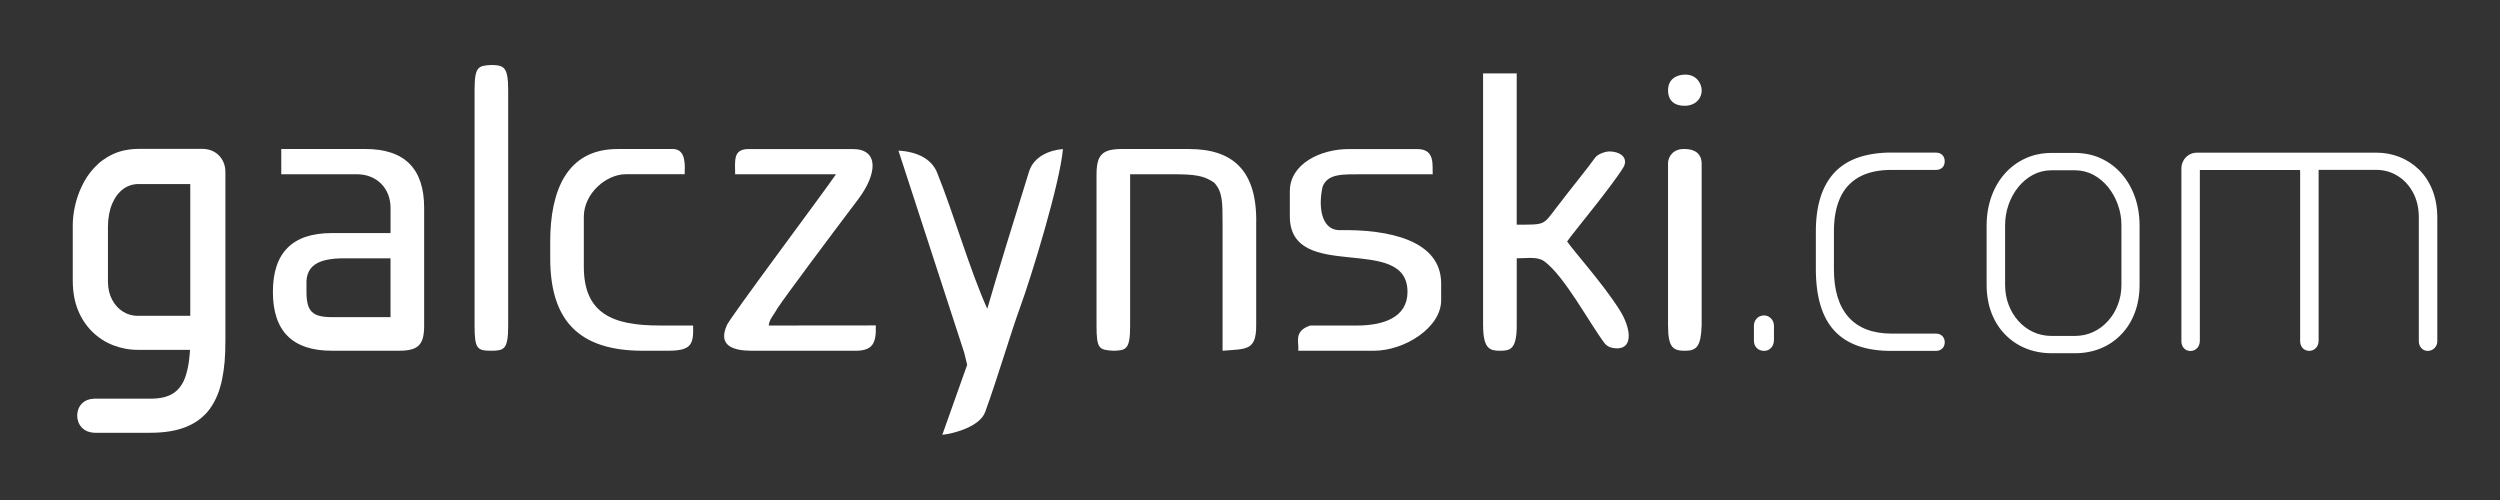 <?xml version="1.0" encoding="UTF-8"?>
<!DOCTYPE svg PUBLIC "-//W3C//DTD SVG 1.1//EN" "http://www.w3.org/Graphics/SVG/1.1/DTD/svg11.dtd">
<!-- Creator: CorelDRAW -->
<svg xmlns="http://www.w3.org/2000/svg" xml:space="preserve" width="100mm" height="20mm" style="shape-rendering:geometricPrecision; text-rendering:geometricPrecision; image-rendering:optimizeQuality; fill-rule:evenodd; clip-rule:evenodd"
viewBox="0 0 100 20"
 xmlns:xlink="http://www.w3.org/1999/xlink">
 <rect x="0" y="0" width="100" height="20" fill="#333333" stroke="none"/>
 <defs>
  <style type="text/css">
   <![CDATA[
    .fil1 {fill:white}
    .fil0 {fill:white;fill-rule:nonzero}
   ]]>
  </style>
 </defs>
 <g id="Layer_x0020_1">
  <path class="fil0" d="M92.006 6.843l0 6.815 -0 0c0.001,0.051 0.01,0.099 0.027,0.142l0 0c0.016,0.044 0.04,0.084 0.072,0.12 0.032,0.037 0.07,0.064 0.113,0.083l0 0c0.044,0.019 0.095,0.03 0.152,0.032 0.053,-0.002 0.102,-0.012 0.145,-0.03l0 -0c0.044,-0.019 0.085,-0.047 0.12,-0.084l0 -0c0.035,-0.036 0.062,-0.079 0.08,-0.127 0.018,-0.049 0.029,-0.105 0.03,-0.168l-0 0 0 -6.783 0 -0.048 0.048 0 2.272 0 0 0c0.154,0.001 0.301,0.022 0.441,0.062 0.14,0.04 0.274,0.1 0.401,0.18 0.127,0.078 0.242,0.173 0.344,0.283 0.102,0.11 0.191,0.236 0.268,0.377l0 0c0.077,0.141 0.135,0.296 0.174,0.462 0.039,0.165 0.059,0.342 0.06,0.531l0 0 0 4.969 -0 0c0.001,0.051 0.01,0.099 0.027,0.143 0.016,0.043 0.04,0.084 0.072,0.12 0.032,0.036 0.07,0.064 0.113,0.083 0.044,0.019 0.094,0.029 0.15,0.032 0.054,-0.003 0.103,-0.013 0.147,-0.032l0 -0c0.044,-0.019 0.085,-0.047 0.121,-0.084l0 -0c0.035,-0.036 0.062,-0.077 0.08,-0.12 0.018,-0.043 0.028,-0.09 0.029,-0.14l-0 0 0 -4.969 0 0c-0.001,-0.205 -0.019,-0.4 -0.052,-0.583 -0.033,-0.183 -0.083,-0.356 -0.147,-0.516 -0.064,-0.159 -0.141,-0.305 -0.229,-0.44l0 0c-0.089,-0.136 -0.191,-0.26 -0.304,-0.371 -0.114,-0.11 -0.235,-0.207 -0.364,-0.29 -0.129,-0.084 -0.266,-0.154 -0.411,-0.212 -0.145,-0.057 -0.295,-0.101 -0.45,-0.13 -0.152,-0.029 -0.309,-0.043 -0.471,-0.043l-7.194 0 0 -0c-0.061,0.001 -0.119,0.009 -0.172,0.025 -0.053,0.015 -0.103,0.038 -0.148,0.068l-0.001 0c-0.046,0.029 -0.087,0.063 -0.123,0.101 -0.035,0.038 -0.066,0.08 -0.091,0.128 -0.026,0.048 -0.045,0.097 -0.059,0.149 -0.013,0.051 -0.02,0.105 -0.02,0.16l0 6.925 -0 0c0.001,0.051 0.01,0.099 0.026,0.142l0 0c0.016,0.044 0.04,0.084 0.072,0.12l0 0c0.032,0.037 0.07,0.064 0.113,0.083 0.044,0.019 0.095,0.03 0.152,0.032 0.053,-0.002 0.102,-0.012 0.145,-0.03 0.044,-0.019 0.084,-0.047 0.12,-0.084 0.035,-0.036 0.062,-0.079 0.08,-0.127 0.018,-0.049 0.029,-0.105 0.03,-0.168l-0 0 0 -6.783 0 -0.048 0.048 0 3.912 0 0.048 0 0 0.048zm-21.849 6.783c0.001,0.063 0.011,0.119 0.031,0.168 0.019,0.048 0.047,0.09 0.083,0.126l0.001 0.001c0.035,0.037 0.078,0.065 0.126,0.083 0.05,0.019 0.107,0.03 0.169,0.031 0.054,-0.001 0.105,-0.012 0.151,-0.031 0.045,-0.019 0.086,-0.048 0.123,-0.086 0.037,-0.038 0.066,-0.084 0.086,-0.137 0.02,-0.054 0.031,-0.117 0.032,-0.187l-0 0 0 -0.568 0 0c-0.001,-0.058 -0.012,-0.111 -0.032,-0.159 -0.02,-0.049 -0.049,-0.092 -0.086,-0.131 -0.037,-0.038 -0.079,-0.068 -0.125,-0.087l0 -0c-0.045,-0.02 -0.096,-0.03 -0.149,-0.032l-0.002 0c-0.061,0.001 -0.117,0.012 -0.166,0.032 -0.048,0.02 -0.091,0.049 -0.126,0.087l-0.001 0.001c-0.037,0.039 -0.066,0.082 -0.085,0.13 -0.019,0.048 -0.029,0.102 -0.03,0.16l0 0 0 0.599 -0 0zm5.505 -7.524c-0.514,0.001 -0.961,0.069 -1.343,0.203 -0.379,0.133 -0.693,0.332 -0.941,0.597 -0.248,0.267 -0.435,0.597 -0.559,0.99l-0 0c-0.124,0.396 -0.186,0.856 -0.185,1.38l0 0 0 1.483c0,0.562 0.062,1.05 0.188,1.465 0.125,0.412 0.312,0.752 0.561,1.018 0.249,0.266 0.564,0.466 0.941,0.599 0.38,0.134 0.826,0.2 1.337,0.199l0 -0 1.783 0 0 0c0.054,-0.001 0.102,-0.011 0.144,-0.028l0 0c0.041,-0.017 0.077,-0.041 0.108,-0.073 0.031,-0.032 0.054,-0.068 0.069,-0.108l0 0c0.015,-0.04 0.024,-0.086 0.025,-0.136l0 -0.002c-0.001,-0.05 -0.009,-0.096 -0.025,-0.136l-0 0c-0.015,-0.04 -0.038,-0.076 -0.069,-0.108 -0.03,-0.032 -0.067,-0.056 -0.108,-0.073 -0.042,-0.017 -0.09,-0.027 -0.144,-0.028l0 0 -1.783 0 0 -0c-0.38,-0.001 -0.714,-0.058 -1.001,-0.168 -0.289,-0.112 -0.532,-0.279 -0.726,-0.5 -0.193,-0.221 -0.338,-0.491 -0.434,-0.81 -0.096,-0.317 -0.143,-0.681 -0.143,-1.094l0 -1.499 0 0c-0.001,-0.261 0.018,-0.503 0.057,-0.724 0.04,-0.224 0.1,-0.428 0.181,-0.612 0.081,-0.185 0.184,-0.348 0.31,-0.49 0.126,-0.141 0.275,-0.261 0.446,-0.358 0.17,-0.097 0.366,-0.171 0.586,-0.22 0.217,-0.048 0.459,-0.073 0.724,-0.073l1.783 0 0 0c0.054,-0.001 0.102,-0.01 0.145,-0.026l0 0c0.041,-0.015 0.077,-0.038 0.107,-0.068 0.03,-0.03 0.053,-0.066 0.068,-0.107l0 -0c0.016,-0.042 0.024,-0.09 0.025,-0.144l0 -0.002c-0.001,-0.05 -0.009,-0.096 -0.025,-0.138 -0.015,-0.041 -0.038,-0.077 -0.069,-0.109 -0.03,-0.032 -0.066,-0.056 -0.107,-0.072 -0.042,-0.016 -0.09,-0.025 -0.144,-0.026l0 0 -1.783 0 0 -0zm7.351 8.028c0.183,-0.001 0.36,-0.018 0.53,-0.051 0.17,-0.033 0.333,-0.081 0.488,-0.145l0 -0c0.155,-0.063 0.3,-0.141 0.435,-0.233 0.136,-0.092 0.263,-0.199 0.379,-0.319 0.116,-0.119 0.219,-0.25 0.309,-0.392 0.09,-0.143 0.168,-0.299 0.232,-0.467l0 -0c0.064,-0.166 0.113,-0.343 0.146,-0.53 0.033,-0.187 0.05,-0.385 0.051,-0.592l-0 0 0 -2.398 0 0c-0.001,-0.207 -0.018,-0.407 -0.051,-0.598 -0.032,-0.191 -0.08,-0.375 -0.144,-0.55 -0.063,-0.175 -0.14,-0.339 -0.229,-0.491 -0.089,-0.152 -0.191,-0.293 -0.306,-0.424l0 -0c-0.23,-0.258 -0.501,-0.459 -0.812,-0.603 -0.155,-0.072 -0.319,-0.126 -0.491,-0.163 -0.172,-0.036 -0.351,-0.055 -0.538,-0.057l0 0 -0.962 0 0 -0c-0.188,0.001 -0.369,0.02 -0.542,0.057 -0.173,0.036 -0.338,0.091 -0.494,0.163 -0.158,0.072 -0.305,0.159 -0.441,0.26l-0 0c-0.136,0.1 -0.262,0.215 -0.376,0.343 -0.117,0.131 -0.219,0.272 -0.308,0.424 -0.089,0.152 -0.166,0.316 -0.229,0.491 -0.063,0.176 -0.111,0.359 -0.144,0.55 -0.032,0.191 -0.05,0.391 -0.051,0.598l0 0 0 2.398 -0 0c0.001,0.207 0.018,0.404 0.051,0.592 0.033,0.187 0.081,0.363 0.145,0.529 0.066,0.168 0.144,0.324 0.235,0.467 0.09,0.143 0.194,0.274 0.31,0.392 0.118,0.12 0.246,0.227 0.383,0.32 0.136,0.091 0.282,0.169 0.437,0.232l0 0c0.155,0.064 0.318,0.112 0.489,0.145 0.172,0.033 0.352,0.05 0.537,0.051l0 -0 0.962 0 0 0zm-0.963 -0.692c-0.132,-0.001 -0.259,-0.016 -0.381,-0.043 -0.122,-0.027 -0.239,-0.067 -0.351,-0.12 -0.113,-0.053 -0.219,-0.117 -0.318,-0.191 -0.097,-0.073 -0.186,-0.156 -0.268,-0.249 -0.084,-0.093 -0.158,-0.194 -0.222,-0.301 -0.064,-0.107 -0.12,-0.223 -0.166,-0.345 -0.046,-0.123 -0.082,-0.252 -0.105,-0.384 -0.023,-0.13 -0.035,-0.265 -0.035,-0.403l0 -2.398c0,-0.141 0.012,-0.279 0.035,-0.415 0.023,-0.137 0.059,-0.272 0.104,-0.403 0.045,-0.13 0.101,-0.254 0.165,-0.37 0.064,-0.117 0.138,-0.227 0.221,-0.33 0.082,-0.102 0.172,-0.195 0.27,-0.276 0.098,-0.082 0.203,-0.154 0.316,-0.215l0 -0c0.112,-0.06 0.23,-0.105 0.352,-0.136 0.122,-0.031 0.25,-0.047 0.382,-0.048l0 -0 0.962 0 0 0c0.131,0.001 0.258,0.018 0.379,0.048l0 0c0.121,0.031 0.238,0.076 0.35,0.136l0 0c0.112,0.06 0.216,0.132 0.314,0.214 0.098,0.082 0.188,0.174 0.271,0.276l0 0c0.084,0.104 0.159,0.215 0.224,0.333 0.064,0.116 0.12,0.239 0.165,0.368l-0 0c0.047,0.131 0.083,0.265 0.107,0.401 0.024,0.136 0.036,0.275 0.036,0.416l0 2.398c0,0.139 -0.012,0.274 -0.036,0.405 -0.024,0.131 -0.06,0.259 -0.107,0.382l0 0c-0.045,0.122 -0.101,0.236 -0.165,0.343 -0.066,0.109 -0.141,0.21 -0.225,0.304 -0.084,0.094 -0.174,0.178 -0.272,0.251 -0.098,0.073 -0.203,0.136 -0.315,0.189 -0.112,0.053 -0.229,0.093 -0.35,0.12 -0.121,0.027 -0.247,0.041 -0.378,0.043l-0 0 -0.962 0 -0 -0z"/>
  <path class="fil1" d="M38.57 14.111l0.117 0.482 -0.995 2.799c0.533,-0.058 1.509,-0.351 1.713,-0.908 0.491,-1.34 1.037,-3.205 1.393,-4.173 0.47,-1.278 1.608,-5.014 1.719,-6.349 -0.553,0.046 -1.168,0.303 -1.355,0.901 -0.555,1.779 -1.264,4.077 -1.671,5.487 -0.687,-1.515 -1.34,-3.793 -2.008,-5.449 -0.225,-0.556 -0.811,-0.835 -1.545,-0.876l2.632 8.087z"/>
  <path class="fil1" d="M66.722 13.021c0,0.88 0.201,1.009 0.672,1.009 0.471,0 0.641,-0.164 0.672,-1.009l0 -6.498c-0.021,-0.507 -0.457,-0.562 -0.685,-0.562 -0.451,-0.016 -0.656,0.302 -0.66,0.562l0 6.498z"/>
  <path class="fil1" d="M43.861 6.97l0 6.051c0,0.947 0.106,0.972 0.672,1.009 0.516,-0.013 0.672,-0.048 0.672,-1.009l0 -6.051 1.681 0c0.908,0 1.272,0.051 1.681,0.336 0.34,0.369 0.336,0.773 0.336,1.681l0 5.043c0.949,-0.079 1.345,0.008 1.345,-1.009l0 -4.034c0.055,-2.192 -0.955,-3.026 -2.689,-3.026l-2.689 0c-0.775,0 -1.008,0.234 -1.008,1.008z"/>
  <path class="fil1" d="M15.621 10.332l0 2.353 -2.353 0c-0.775,0 -1.009,-0.234 -1.009,-1.008l0 -0.262c-0.056,-0.944 0.705,-1.098 1.681,-1.083l1.681 0zm-4.37 -3.362l3.026 0c0.787,0 1.345,0.558 1.345,1.345l0 1.008 -2.353 0c-1.569,0 -2.353,0.784 -2.353,2.353 0,1.569 0.784,2.353 2.353,2.353l2.689 0c0.775,0 1.008,-0.234 1.008,-1.009l0 -4.707c0,-1.569 -0.784,-2.353 -2.353,-2.353l-3.362 0 0 1.008z"/>
  <path class="fil1" d="M51.593 7.642l0 1.008c0,2.714 4.707,0.652 4.707,3.026 0,1.033 -0.985,1.345 -2.017,1.345l-1.875 0c-0.685,0.234 -0.435,0.673 -0.478,1.009l3.026 0c1.229,0 2.69,-0.928 2.69,-2.017l0 -0.672c0,-1.735 -2.095,-2.174 -4.101,-2.135 -0.712,-0.036 -0.819,-0.979 -0.636,-1.754 0.221,-0.521 0.803,-0.481 1.711,-0.481l2.689 0c-0.024,-0.352 0.11,-1.006 -0.612,-1.008l-2.75 0c-1.133,0 -2.353,0.594 -2.353,1.681z"/>
  <path class="fil1" d="M22.009 9.659l0 0.672c0,2.52 1.178,3.698 3.698,3.698l1.008 0c0.93,0 1.036,-0.24 1.009,-1.009l-1.345 0c-1.863,0 -3.026,-0.468 -3.026,-2.353l0 -2.017c0.015,-0.925 0.897,-1.681 1.681,-1.681l2.353 0c0.006,-0.332 0.067,-0.971 -0.435,-1.008l-2.254 0c-2.042,0 -2.689,1.697 -2.689,3.698z"/>
  <path class="fil1" d="M18.983 3.608l0 9.413c0,0.947 0.11,1.004 0.672,1.009 0.508,-0.005 0.672,-0.048 0.672,-1.009l0 -9.413c0,-0.947 -0.177,-0.996 -0.672,-1.009 -0.52,0.032 -0.672,0.048 -0.672,1.009z"/>
  <path class="fil1" d="M59.325 13.021c0,0.947 0.283,1.008 0.672,1.009 0.406,-0.001 0.672,-0.048 0.672,-1.009l0 -2.689c0.406,0.005 0.826,-0.083 1.105,0.122 0.81,0.595 1.797,2.464 2.41,3.275 0.13,0.172 0.349,0.213 0.556,0.203 0.589,-0.044 0.482,-0.833 0.056,-1.514 -0.667,-1.066 -1.857,-2.38 -2.111,-2.759 0.219,-0.327 1.731,-2.132 2.239,-2.945 0.205,-0.328 -0.004,-0.631 -0.52,-0.656 -0.182,-0.009 -0.497,0.107 -0.595,0.245 -0.314,0.439 -0.904,1.154 -1.545,1.992 -0.555,0.727 -0.441,0.688 -1.596,0.692l0 -6.051 -1.345 0 0 10.085z"/>
  <path class="fil1" d="M35.031 13.017c-1.345,0 -2.937,0.004 -4.281,0.004 0.014,-0.248 0.224,-0.448 0.336,-0.672 0.392,-0.585 2.036,-2.782 3.236,-4.371 0.781,-1.034 0.838,-2.016 -0.21,-2.016 -1.404,0 -2.808,0 -4.212,0 -0.573,0.026 -0.498,0.452 -0.494,1.008l4.034 0c-0.431,0.643 -4.37,5.903 -4.37,6.051 -0.353,0.798 0.234,1.009 1.009,1.009l4.034 0c0.789,0.024 0.941,-0.27 0.919,-1.012z"/>
  <path class="fil1" d="M66.722 3.608c0,0.446 0.288,0.628 0.674,0.623 0.484,-0.007 0.683,-0.362 0.671,-0.618 0.002,-0.233 -0.177,-0.63 -0.657,-0.629 -0.337,0.001 -0.688,0.173 -0.688,0.625z"/>
  <path class="fil0" d="M5.003 6.01c0.168,-0.035 0.347,-0.053 0.538,-0.054l0.001 -0.001 2.575 0 0.009 0.001c0.124,0.004 0.24,0.027 0.346,0.07 0.11,0.045 0.208,0.112 0.292,0.2 0.082,0.086 0.144,0.183 0.187,0.292l0 0.001c0.041,0.105 0.063,0.221 0.064,0.345l0.001 0.004 0 6.78 -0.001 0c0.001,0.297 -0.009,0.568 -0.029,0.813 -0.022,0.254 -0.056,0.494 -0.103,0.718l-0.001 -0c-0.047,0.229 -0.109,0.44 -0.188,0.63 -0.082,0.198 -0.181,0.378 -0.296,0.538l-0.001 0.003c-0.119,0.162 -0.261,0.305 -0.424,0.428l0 0.001c-0.158,0.12 -0.337,0.22 -0.536,0.3l-0.001 0c-0.196,0.078 -0.413,0.137 -0.653,0.175 -0.236,0.038 -0.49,0.057 -0.761,0.057l-2.24 0 -0.006 -0.001c-0.096,-0.002 -0.184,-0.019 -0.264,-0.05 -0.09,-0.035 -0.167,-0.085 -0.231,-0.149 -0.062,-0.062 -0.11,-0.136 -0.144,-0.222l-0.001 -0.001c-0.03,-0.076 -0.046,-0.161 -0.049,-0.252l0 -0.014c0.002,-0.091 0.017,-0.175 0.045,-0.252l-0 -0c0.032,-0.087 0.081,-0.164 0.146,-0.229 0.065,-0.066 0.142,-0.114 0.229,-0.146 0.078,-0.029 0.162,-0.044 0.254,-0.046l0.006 -0.001 2.24 0c0.217,0 0.406,-0.021 0.566,-0.063 0.151,-0.039 0.281,-0.097 0.387,-0.173l0.001 -0.001c0.108,-0.076 0.201,-0.171 0.279,-0.285 0.082,-0.119 0.148,-0.26 0.197,-0.422 0.055,-0.176 0.097,-0.374 0.125,-0.593 0.017,-0.132 0.03,-0.271 0.038,-0.417l-2.089 0c-0.171,0 -0.34,-0.016 -0.507,-0.048 -0.164,-0.031 -0.324,-0.077 -0.48,-0.137 -0.158,-0.061 -0.307,-0.138 -0.445,-0.228 -0.139,-0.09 -0.269,-0.195 -0.389,-0.313 -0.121,-0.118 -0.23,-0.251 -0.327,-0.398 -0.095,-0.145 -0.177,-0.301 -0.245,-0.469l-0 0c-0.068,-0.167 -0.119,-0.348 -0.154,-0.542 -0.034,-0.188 -0.051,-0.387 -0.053,-0.597l-0.001 -0.001 0 -2.24c0,-0.115 0.007,-0.237 0.021,-0.368 0.014,-0.129 0.035,-0.26 0.064,-0.392l0.001 0c0.028,-0.136 0.065,-0.271 0.11,-0.403 0.045,-0.135 0.099,-0.267 0.16,-0.395l-0 0c0.062,-0.135 0.135,-0.265 0.217,-0.39 0.08,-0.121 0.172,-0.238 0.276,-0.352l-0 0c0.104,-0.115 0.22,-0.219 0.347,-0.312 0.13,-0.095 0.267,-0.176 0.408,-0.242l0.001 0c0.149,-0.069 0.313,-0.122 0.488,-0.159zm0.51 6.624l0 -0.001 2.098 0 0 -5.271 -2.068 0 0 -0.001c-0.115,0.001 -0.224,0.018 -0.325,0.051 -0.1,0.032 -0.195,0.08 -0.283,0.143l0 0c-0.092,0.068 -0.174,0.148 -0.246,0.242 -0.074,0.096 -0.139,0.208 -0.194,0.334 -0.057,0.129 -0.1,0.272 -0.13,0.426 -0.03,0.16 -0.047,0.33 -0.048,0.51l0.001 0 0 2.197 -0.001 0c0.001,0.143 0.017,0.277 0.046,0.4l0.001 0c0.029,0.121 0.071,0.232 0.125,0.331 0.057,0.105 0.122,0.197 0.194,0.275 0.071,0.077 0.152,0.143 0.242,0.199 0.087,0.054 0.18,0.095 0.278,0.122 0.1,0.028 0.204,0.043 0.31,0.044z"/>
 </g>
</svg>
